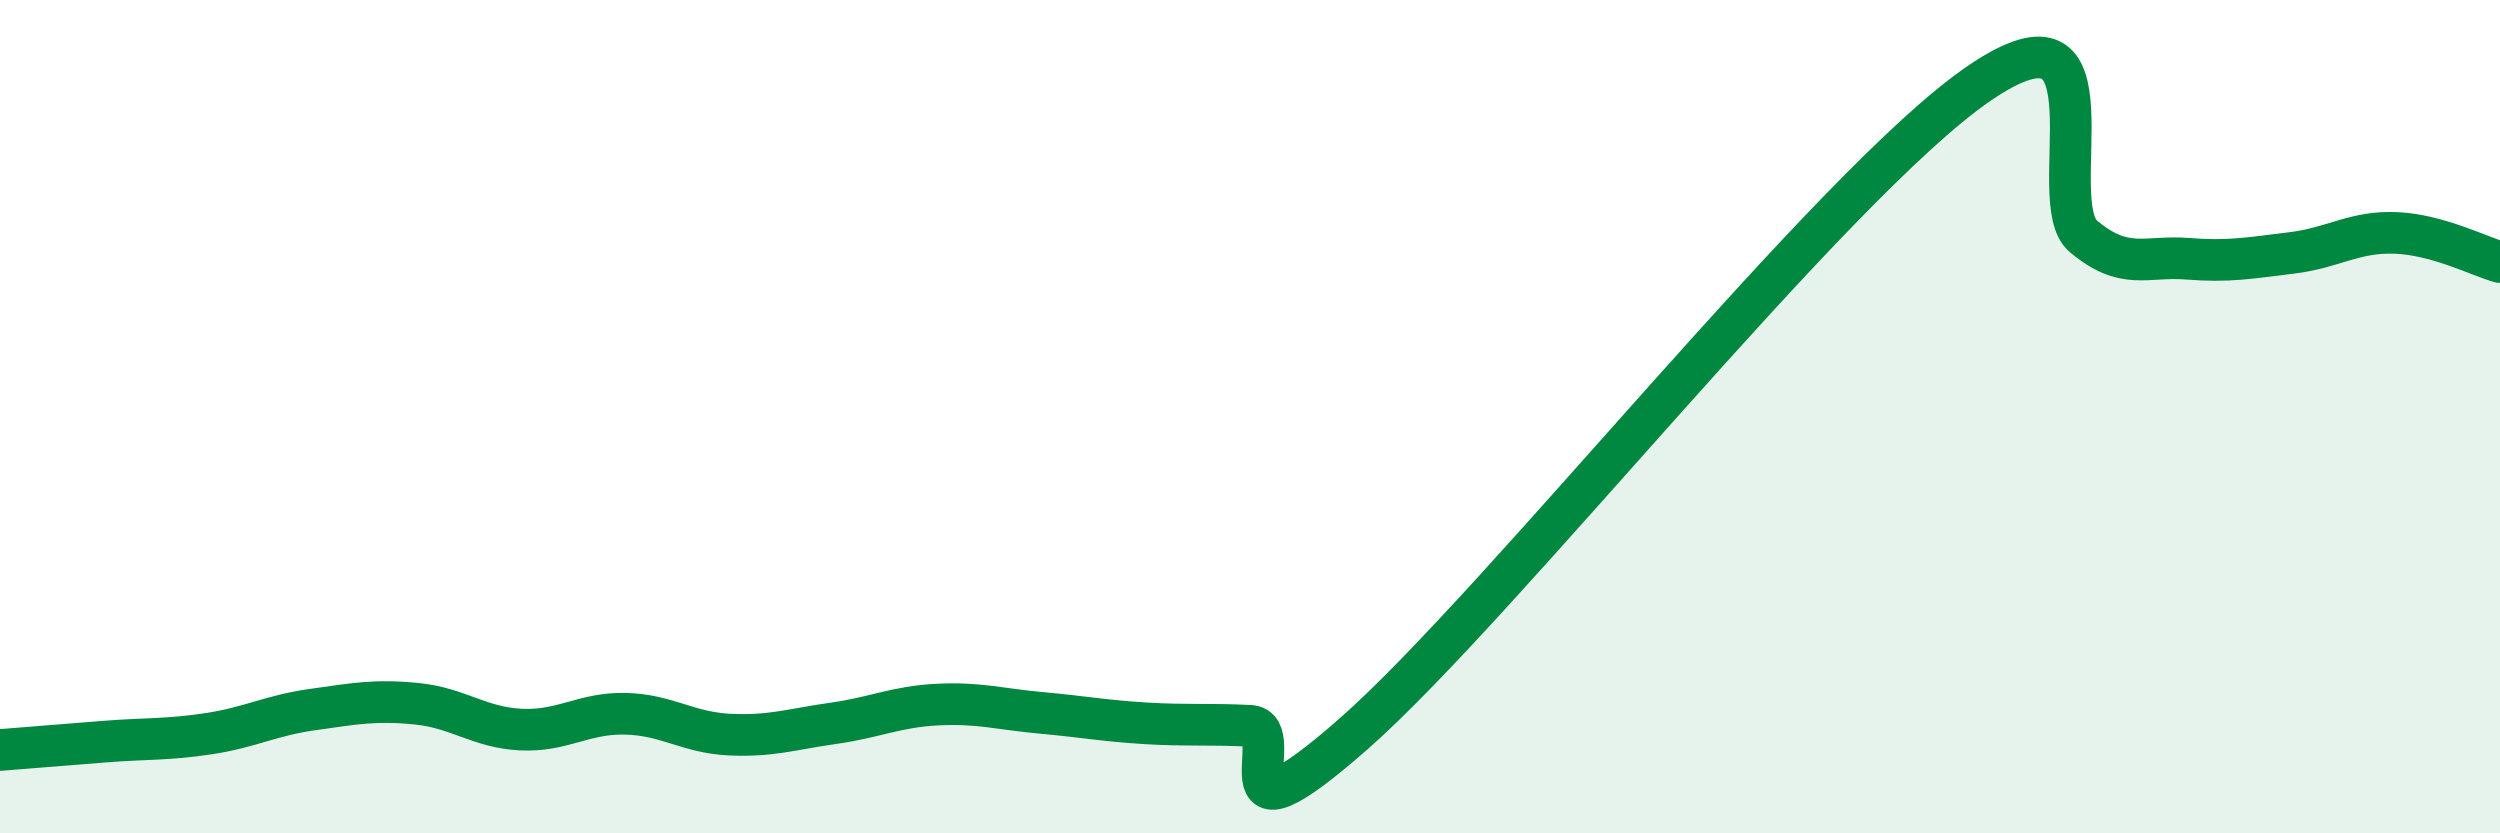 
    <svg width="60" height="20" viewBox="0 0 60 20" xmlns="http://www.w3.org/2000/svg">
      <path
        d="M 0,18 C 0.5,17.96 1.5,17.88 2.5,17.8 C 3.5,17.72 4,17.76 5,17.61 C 6,17.46 6.5,17.17 7.5,17.03 C 8.5,16.89 9,16.79 10,16.89 C 11,16.99 11.5,17.46 12.5,17.51 C 13.5,17.56 14,17.11 15,17.13 C 16,17.15 16.5,17.58 17.5,17.63 C 18.5,17.68 19,17.5 20,17.36 C 21,17.22 21.5,16.96 22.5,16.91 C 23.5,16.86 24,17.02 25,17.11 C 26,17.2 26.5,17.3 27.5,17.36 C 28.5,17.42 29,17.37 30,17.42 C 31,17.47 29,20.68 32.5,17.6 C 36,14.52 44,4.39 47.5,2 C 51,-0.39 49,4.83 50,5.67 C 51,6.51 51.5,6.13 52.5,6.21 C 53.5,6.29 54,6.19 55,6.07 C 56,5.95 56.5,5.55 57.5,5.59 C 58.5,5.63 59.5,6.15 60,6.29L60 20L0 20Z"
        fill="#008740"
        opacity="0.1"
        stroke-linecap="round"
        stroke-linejoin="round"
      />
      <path
        d="M 0,18 C 0.5,17.96 1.5,17.88 2.5,17.8 C 3.5,17.72 4,17.76 5,17.61 C 6,17.46 6.5,17.17 7.5,17.03 C 8.5,16.89 9,16.79 10,16.89 C 11,16.99 11.5,17.46 12.5,17.51 C 13.5,17.56 14,17.11 15,17.13 C 16,17.15 16.5,17.58 17.5,17.63 C 18.5,17.68 19,17.5 20,17.36 C 21,17.22 21.5,16.96 22.5,16.91 C 23.5,16.86 24,17.02 25,17.11 C 26,17.2 26.5,17.3 27.5,17.36 C 28.5,17.42 29,17.37 30,17.42 C 31,17.47 29,20.68 32.5,17.6 C 36,14.52 44,4.39 47.5,2 C 51,-0.39 49,4.83 50,5.67 C 51,6.51 51.5,6.13 52.5,6.21 C 53.5,6.29 54,6.19 55,6.07 C 56,5.95 56.5,5.55 57.5,5.59 C 58.5,5.63 59.5,6.15 60,6.29"
        stroke="#008740"
        stroke-width="1"
        fill="none"
        stroke-linecap="round"
        stroke-linejoin="round"
      />
    </svg>
  
